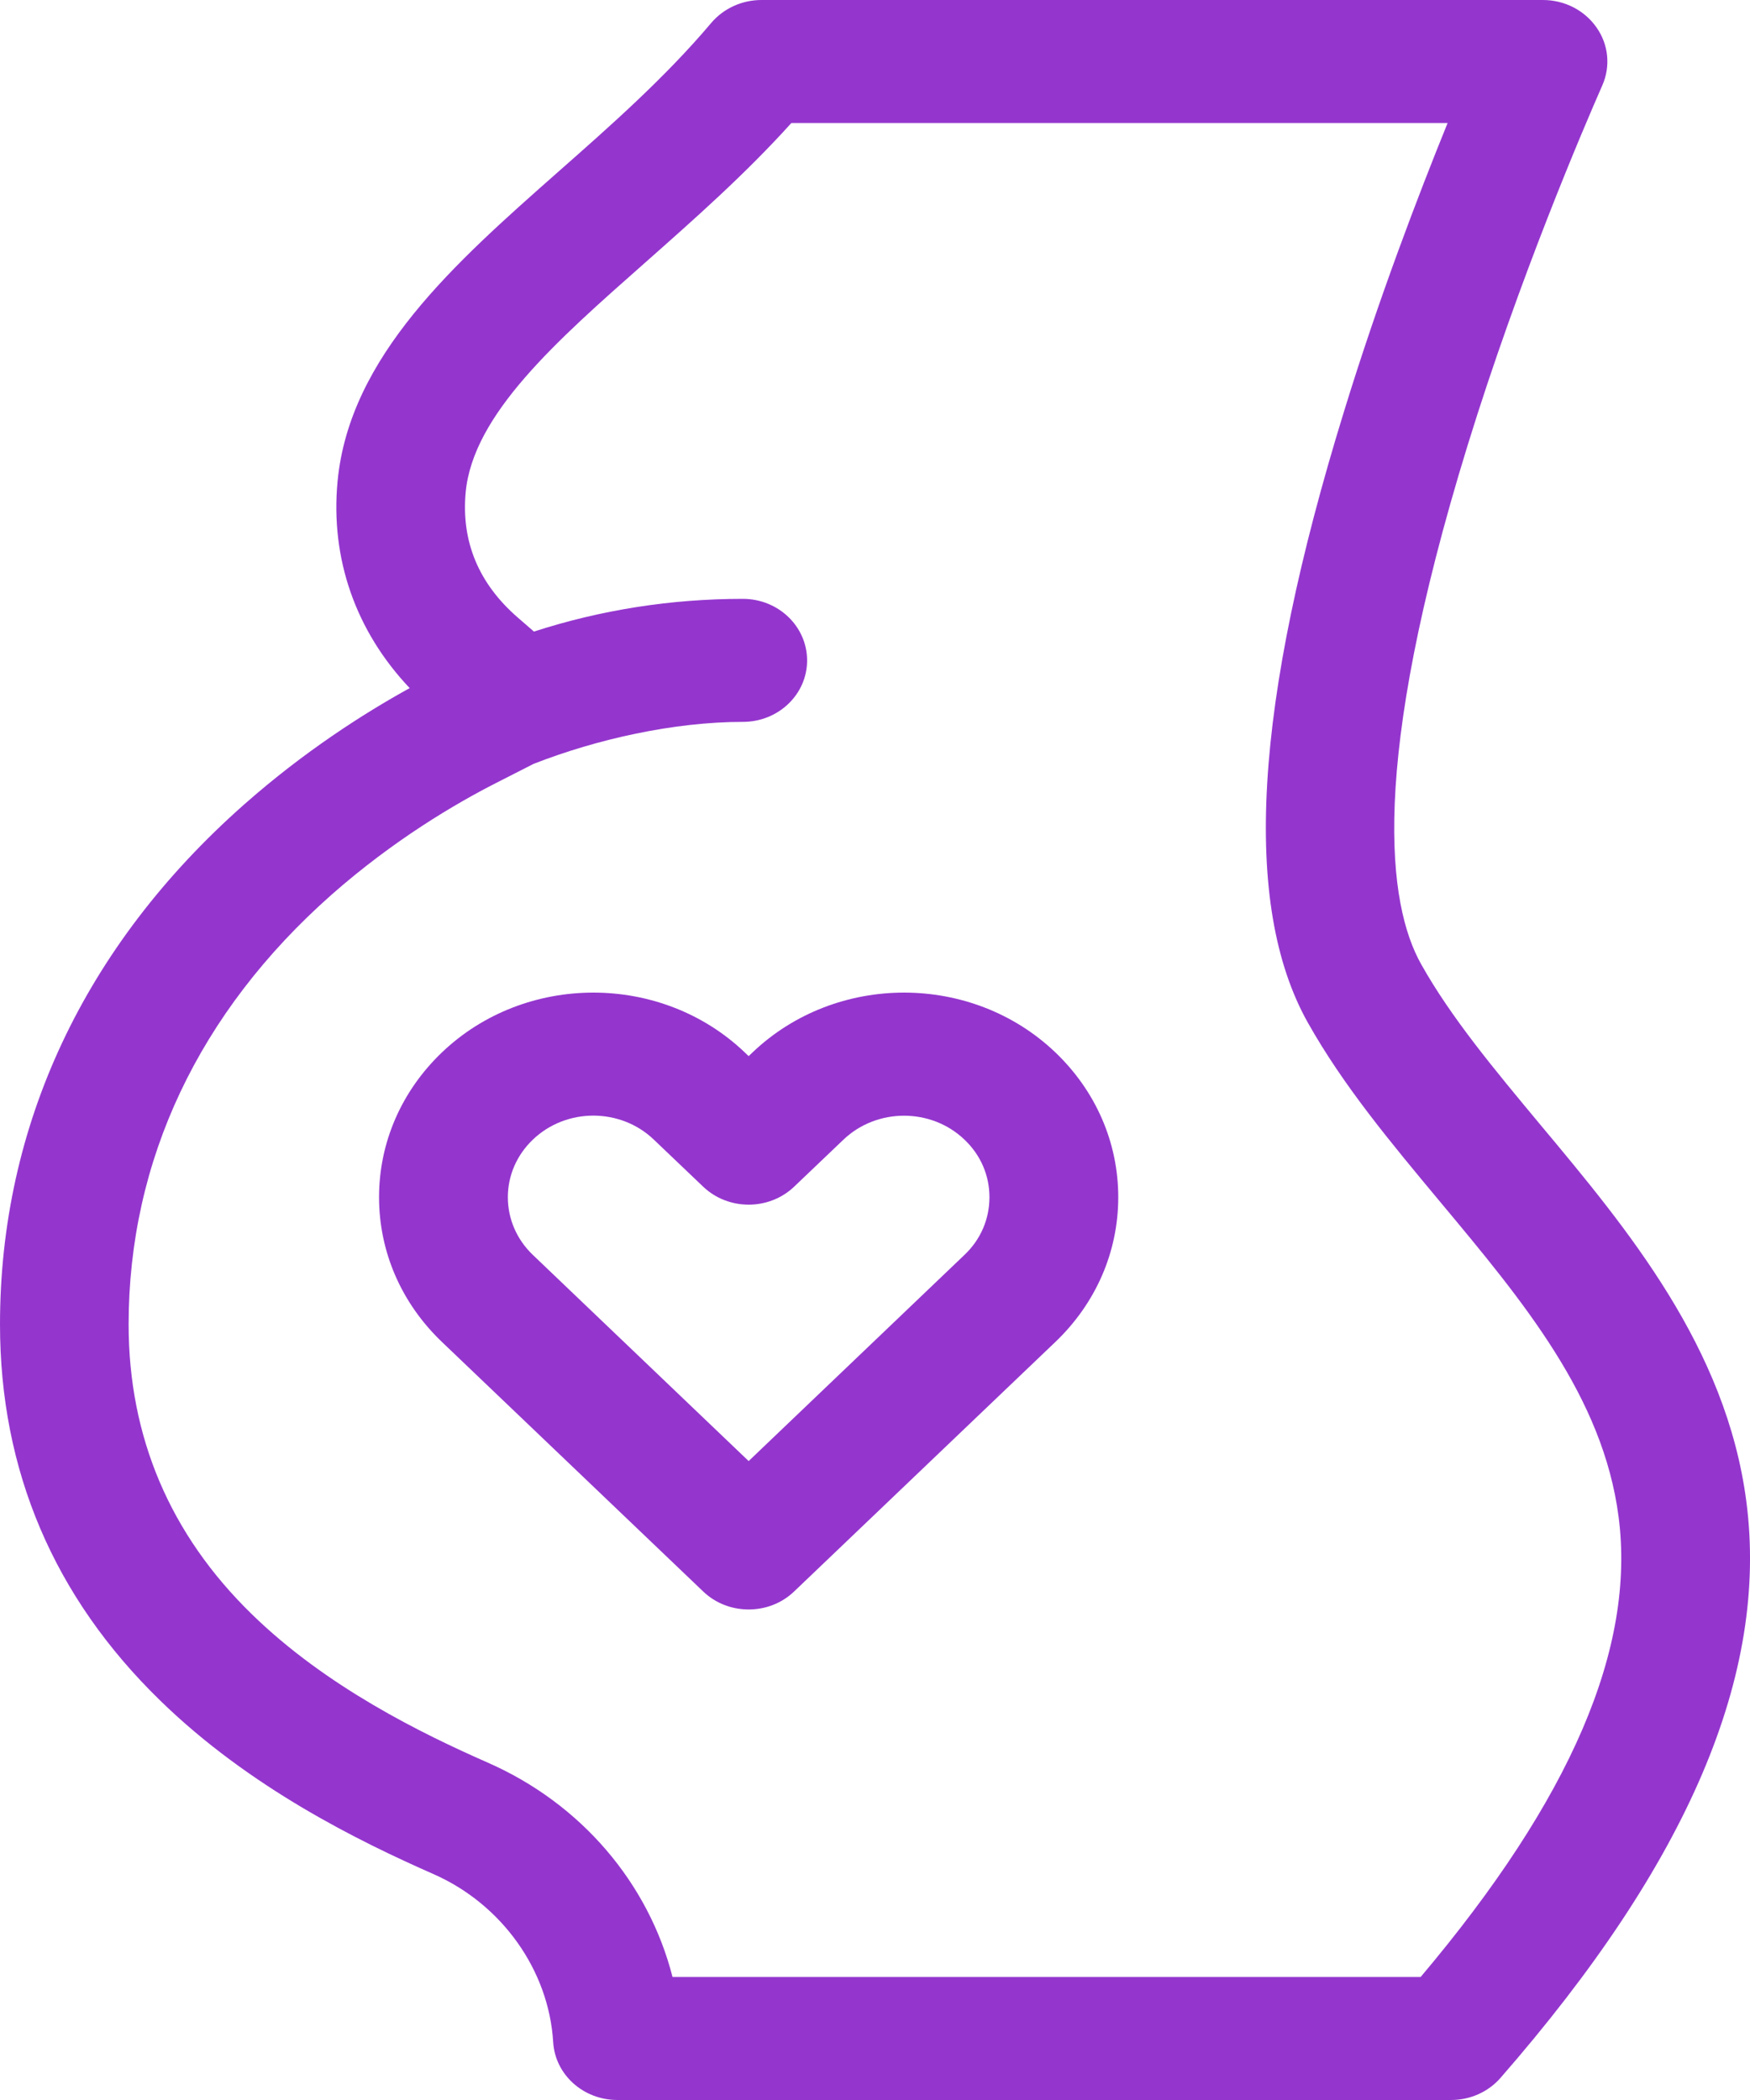 <svg width="10" height="12" viewBox="0 0 10 12" fill="none" xmlns="http://www.w3.org/2000/svg">
<path d="M9.979 8.579C9.864 7.699 9.3 7.023 8.802 6.427C8.54 6.112 8.292 5.815 8.121 5.51C7.93 5.17 7.821 4.38 8.386 2.546C8.681 1.589 9.05 0.729 9.156 0.488C9.204 0.379 9.192 0.255 9.123 0.157C9.055 0.059 8.94 0 8.817 0H4.351C4.24 0 4.135 0.048 4.065 0.13C3.801 0.443 3.488 0.719 3.185 0.986C2.601 1.502 1.997 2.035 1.929 2.75C1.887 3.193 2.033 3.607 2.341 3.932C2.08 4.076 1.738 4.294 1.394 4.598C0.482 5.404 0 6.431 0 7.568C0 8.402 0.307 9.125 0.914 9.716C1.425 10.215 2.052 10.522 2.479 10.71C2.868 10.882 3.136 11.258 3.161 11.669C3.172 11.855 3.333 12 3.528 12H8.292C8.401 12 8.504 11.954 8.574 11.874C9.648 10.643 10.108 9.565 9.979 8.579ZM8.118 11.297H3.843C3.706 10.761 3.322 10.307 2.787 10.072C2.412 9.907 1.865 9.64 1.439 9.224C0.972 8.769 0.735 8.212 0.735 7.568C0.735 6.632 1.136 5.784 1.893 5.114C2.249 4.8 2.603 4.592 2.837 4.473L3.049 4.365C3.409 4.224 3.85 4.125 4.245 4.125C4.448 4.125 4.612 3.968 4.612 3.774C4.612 3.58 4.448 3.422 4.245 3.422C3.834 3.422 3.434 3.485 3.051 3.609L2.959 3.529C2.735 3.335 2.635 3.094 2.661 2.813C2.703 2.368 3.18 1.948 3.684 1.503C3.965 1.254 4.255 0.999 4.522 0.703H8.272C8.105 1.114 7.877 1.71 7.681 2.348C7.163 4.026 7.096 5.17 7.473 5.843C7.676 6.204 7.944 6.525 8.228 6.866C8.707 7.44 9.16 7.983 9.249 8.667C9.347 9.417 8.977 10.279 8.118 11.297Z" fill="#9436CE"/>
<path d="M4.3 6.014L4.278 6.035L4.256 6.014C3.779 5.558 3.002 5.558 2.525 6.014C2.294 6.235 2.166 6.529 2.166 6.841C2.166 7.154 2.294 7.447 2.525 7.668L4.018 9.094C4.09 9.163 4.184 9.197 4.278 9.197C4.372 9.197 4.466 9.163 4.538 9.094L6.031 7.668C6.262 7.447 6.39 7.154 6.39 6.841C6.39 6.529 6.262 6.235 6.031 6.014C5.554 5.558 4.778 5.558 4.3 6.014ZM5.511 7.171L4.278 8.349L3.045 7.171C2.953 7.083 2.902 6.966 2.902 6.841C2.902 6.717 2.953 6.6 3.045 6.512C3.14 6.421 3.265 6.375 3.39 6.375C3.516 6.375 3.641 6.421 3.736 6.512L4.018 6.781C4.162 6.918 4.394 6.918 4.538 6.781L4.82 6.512C5.011 6.33 5.321 6.33 5.511 6.512C5.604 6.6 5.654 6.717 5.654 6.841C5.654 6.966 5.604 7.083 5.511 7.171Z" fill="#9436CE"/>
</svg>
